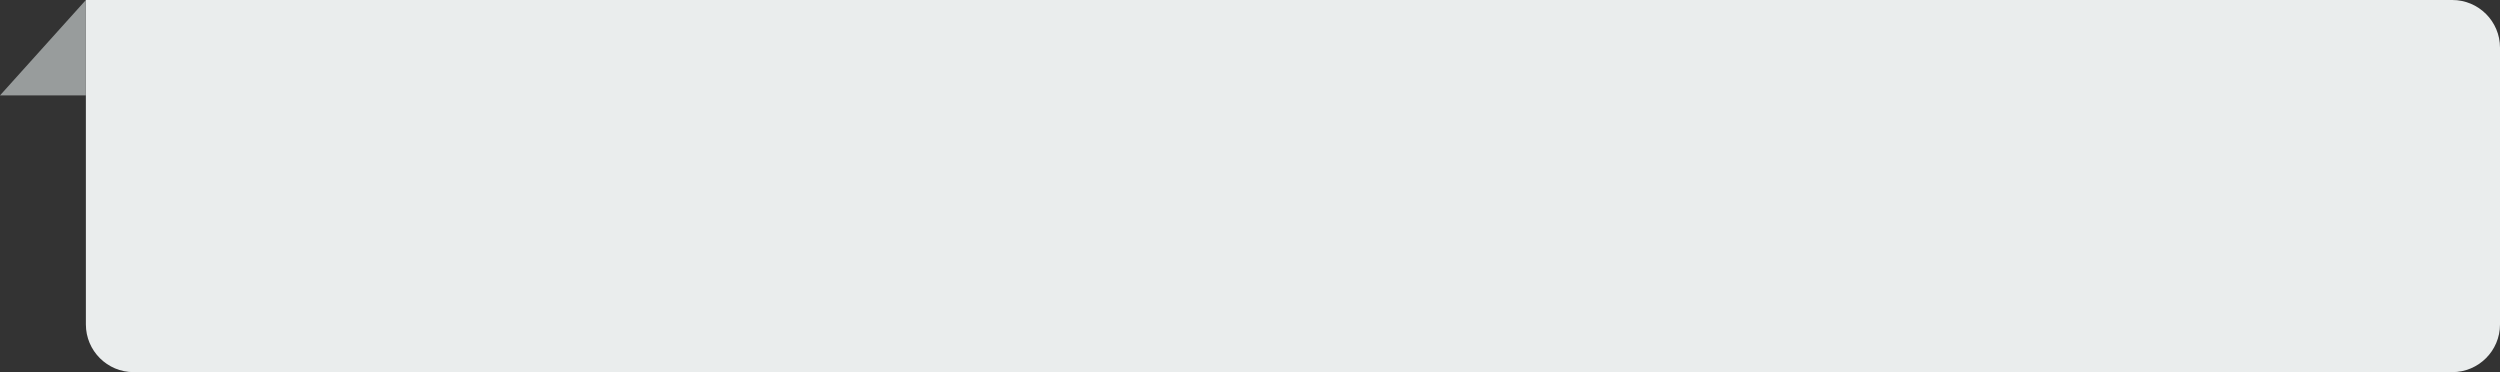 <?xml version="1.0" encoding="UTF-8"?>
<svg width="262px" height="39px" viewBox="0 0 262 39" version="1.1" xmlns="http://www.w3.org/2000/svg" xmlns:xlink="http://www.w3.org/1999/xlink">
    <rect x="0" y="0" width="262" height="39" fill="#333333" stroke="none"/>
    <title>6E7206F3-3620-4629-939B-A1C949D9D45E</title>
    <g id="Latest" stroke="none" stroke-width="1" fill="none" fill-rule="evenodd">
        <g id="BMO---Quiz-Step-01---Hover" transform="translate(-829, -218)">
            <g id="Popup-Copy-2" transform="translate(535, 218)">
                <g id="Group-4-Copy-2" transform="translate(294, 0)">
                    <path d="M9,0 L257,0 C259.761,-5.07265313e-16 262,2.239 262,5 L262,34 C262,36.761 259.761,39 257,39 L14,39 C11.239,39 9,36.761 9,34 L9,0 L9,0 Z" id="Rectangle" fill="#EAEDED"></path>
                    <polygon id="Path" fill="#989C9C" points="9 0 0 10 9 10"></polygon>
                </g>
            </g>
        </g>
    </g>
</svg>